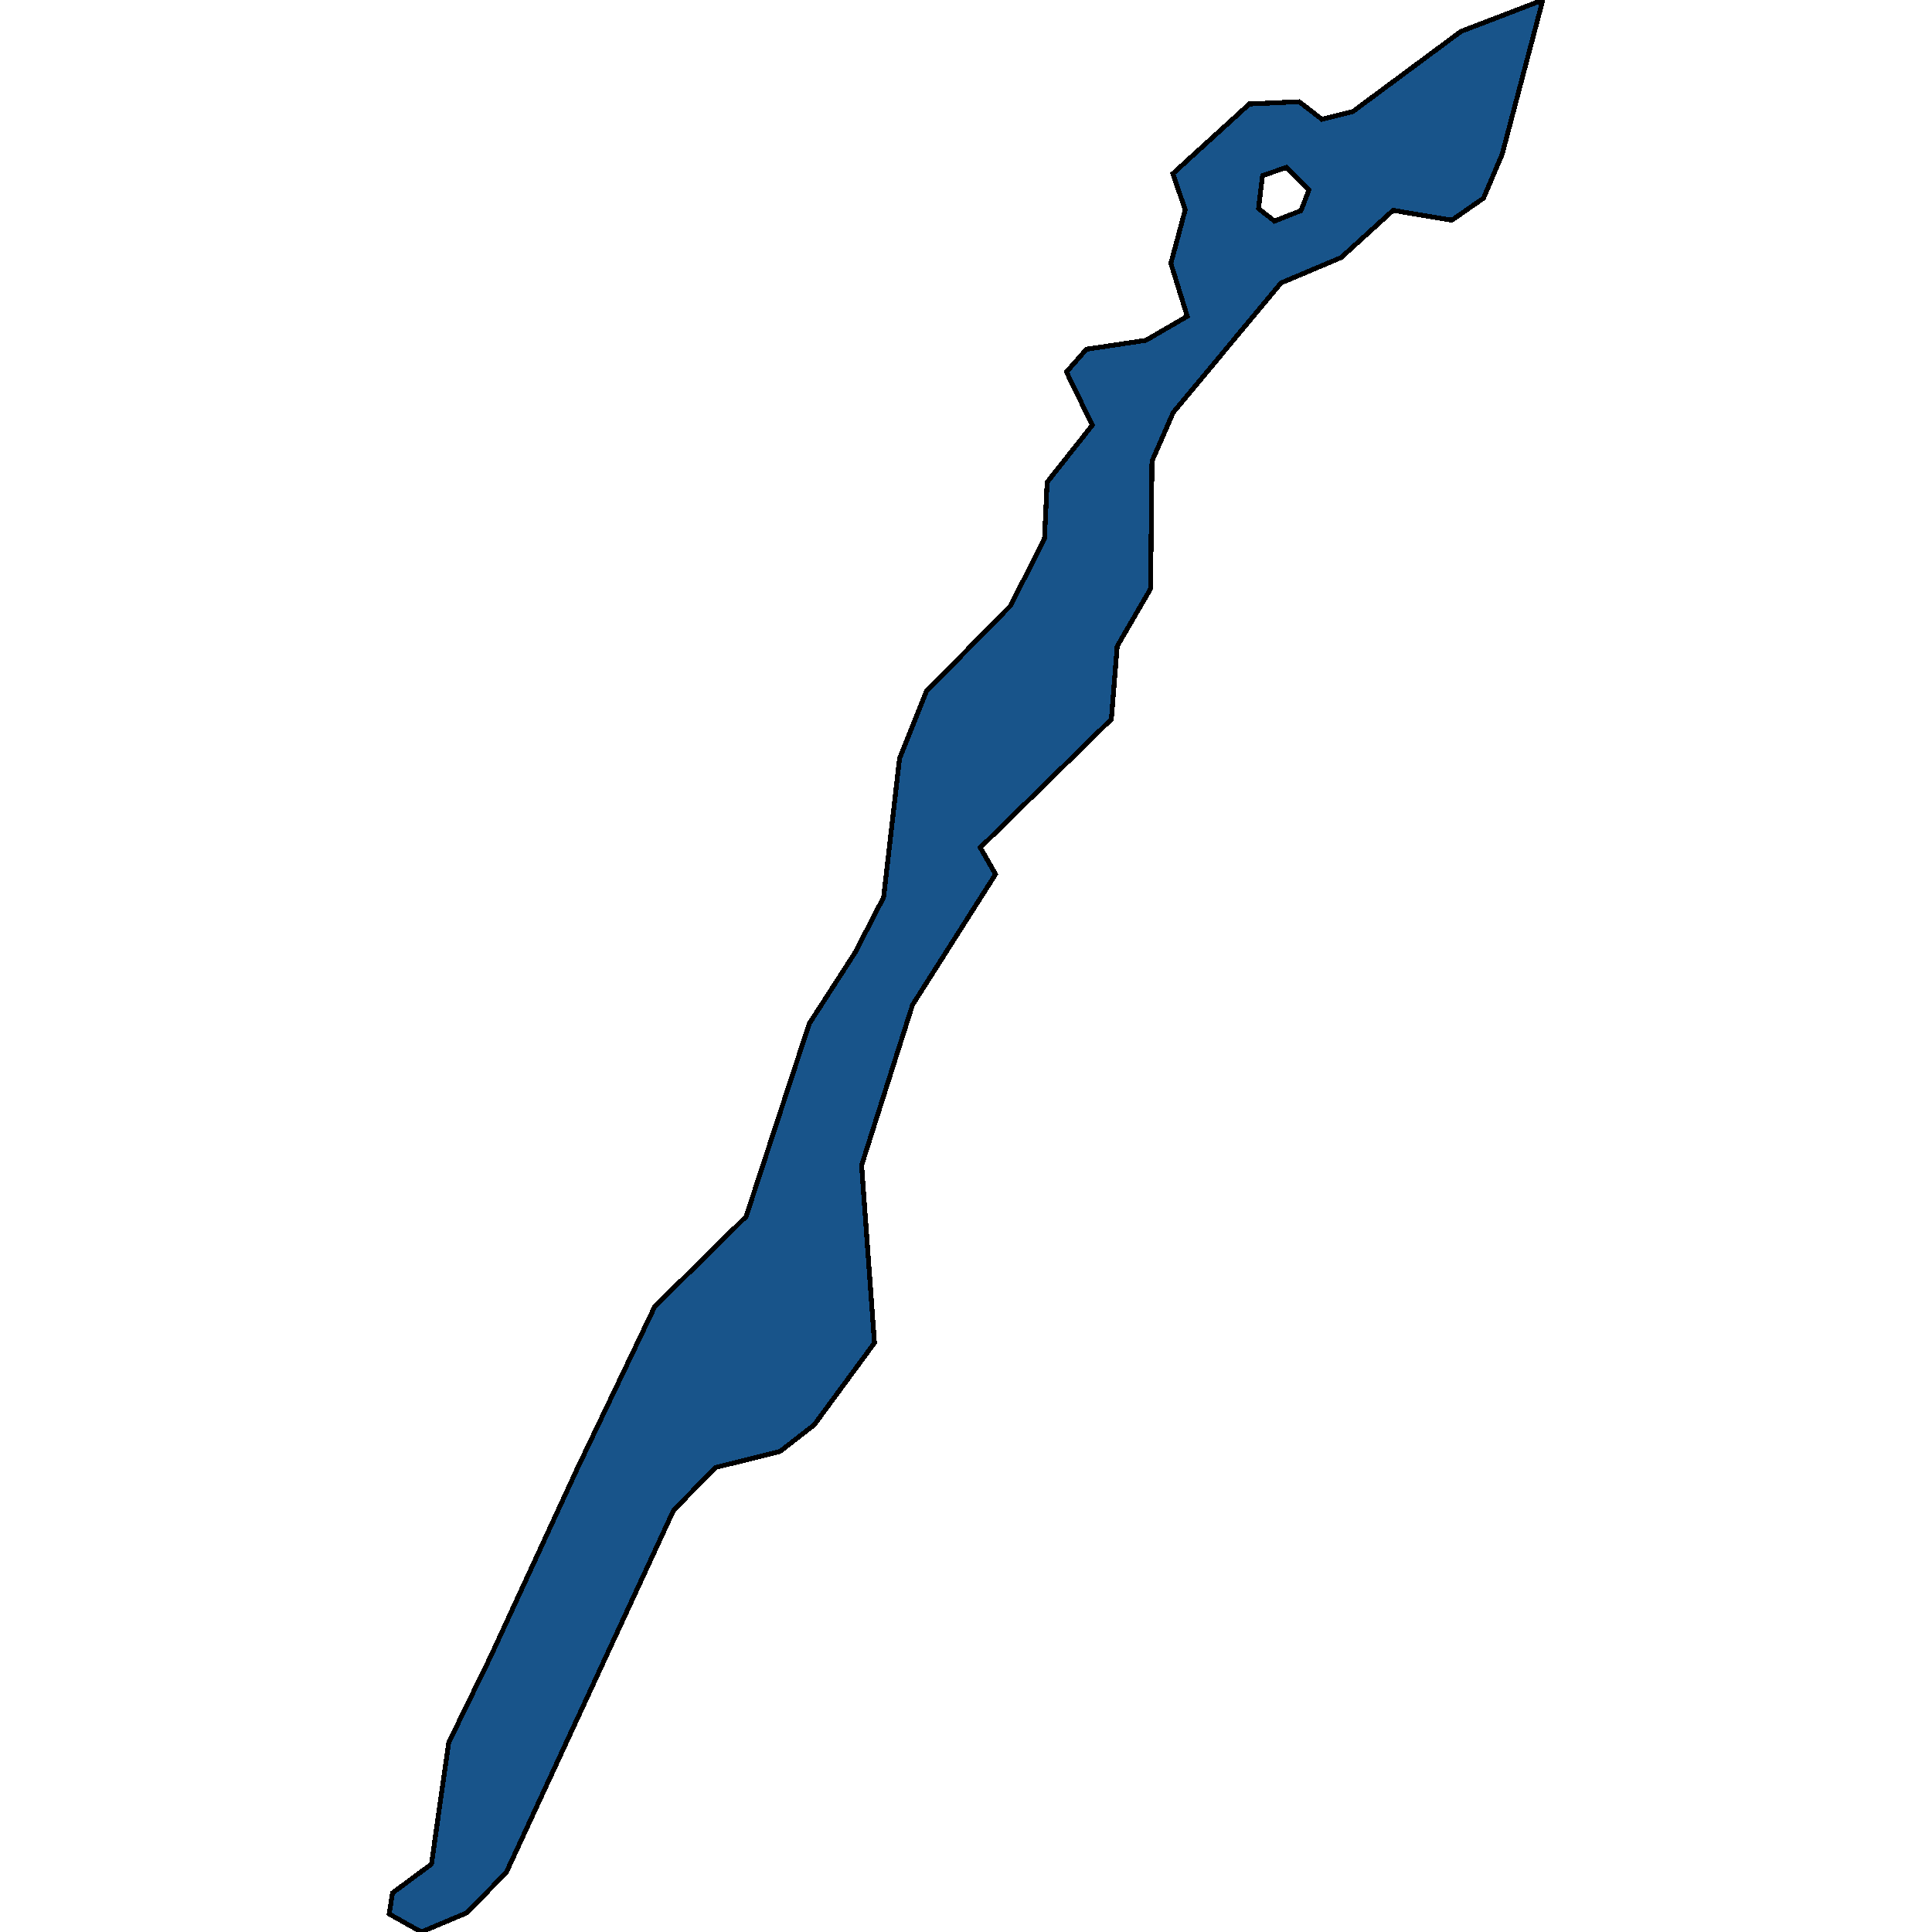 <svg xmlns="http://www.w3.org/2000/svg" width="400" height="400"><path style="stroke: black; fill: #18548a; shape-rendering: crispEdges; stroke-width: 1px;" d="M319.419,0L311.007,31.927L307.143,41.037L300.568,45.602L288.427,43.545L277.686,53.318L265.209,58.589L242.898,85.414L238.507,95.482L238.216,121.887L231.305,133.791L230.095,148.903L202.957,175.482L206.115,181.002L188.934,208.04L178.383,241.268L181.049,278.028L168.56,295.013L161.471,300.525L148.165,303.814L139.462,312.678L104.83,387.647L96.654,396.032L87.223,400L80.581,396.267L81.265,391.915L89.329,385.941L91.211,372.689L92.913,360.759L101.515,343.106L119.525,304.049L135.564,270.507L154.47,251.871L167.552,211.932L177.039,197.217L182.942,185.773L186.235,157.079L191.779,143.167L209.229,125.398L216.241,111.544L216.801,99.83L226.153,88.028L220.799,77.017L224.943,72.303L237.253,70.46L245.81,65.489L242.416,54.539L245.384,43.416L242.819,35.957L258.668,21.529L268.972,21.057L273.687,24.702L280.128,23.073L302.461,6.519L303.234,6.219ZM263.865,45.774L269.353,43.609L271.022,39.279L266.362,34.649L261.389,36.364L260.561,43.18Z"></path></svg>